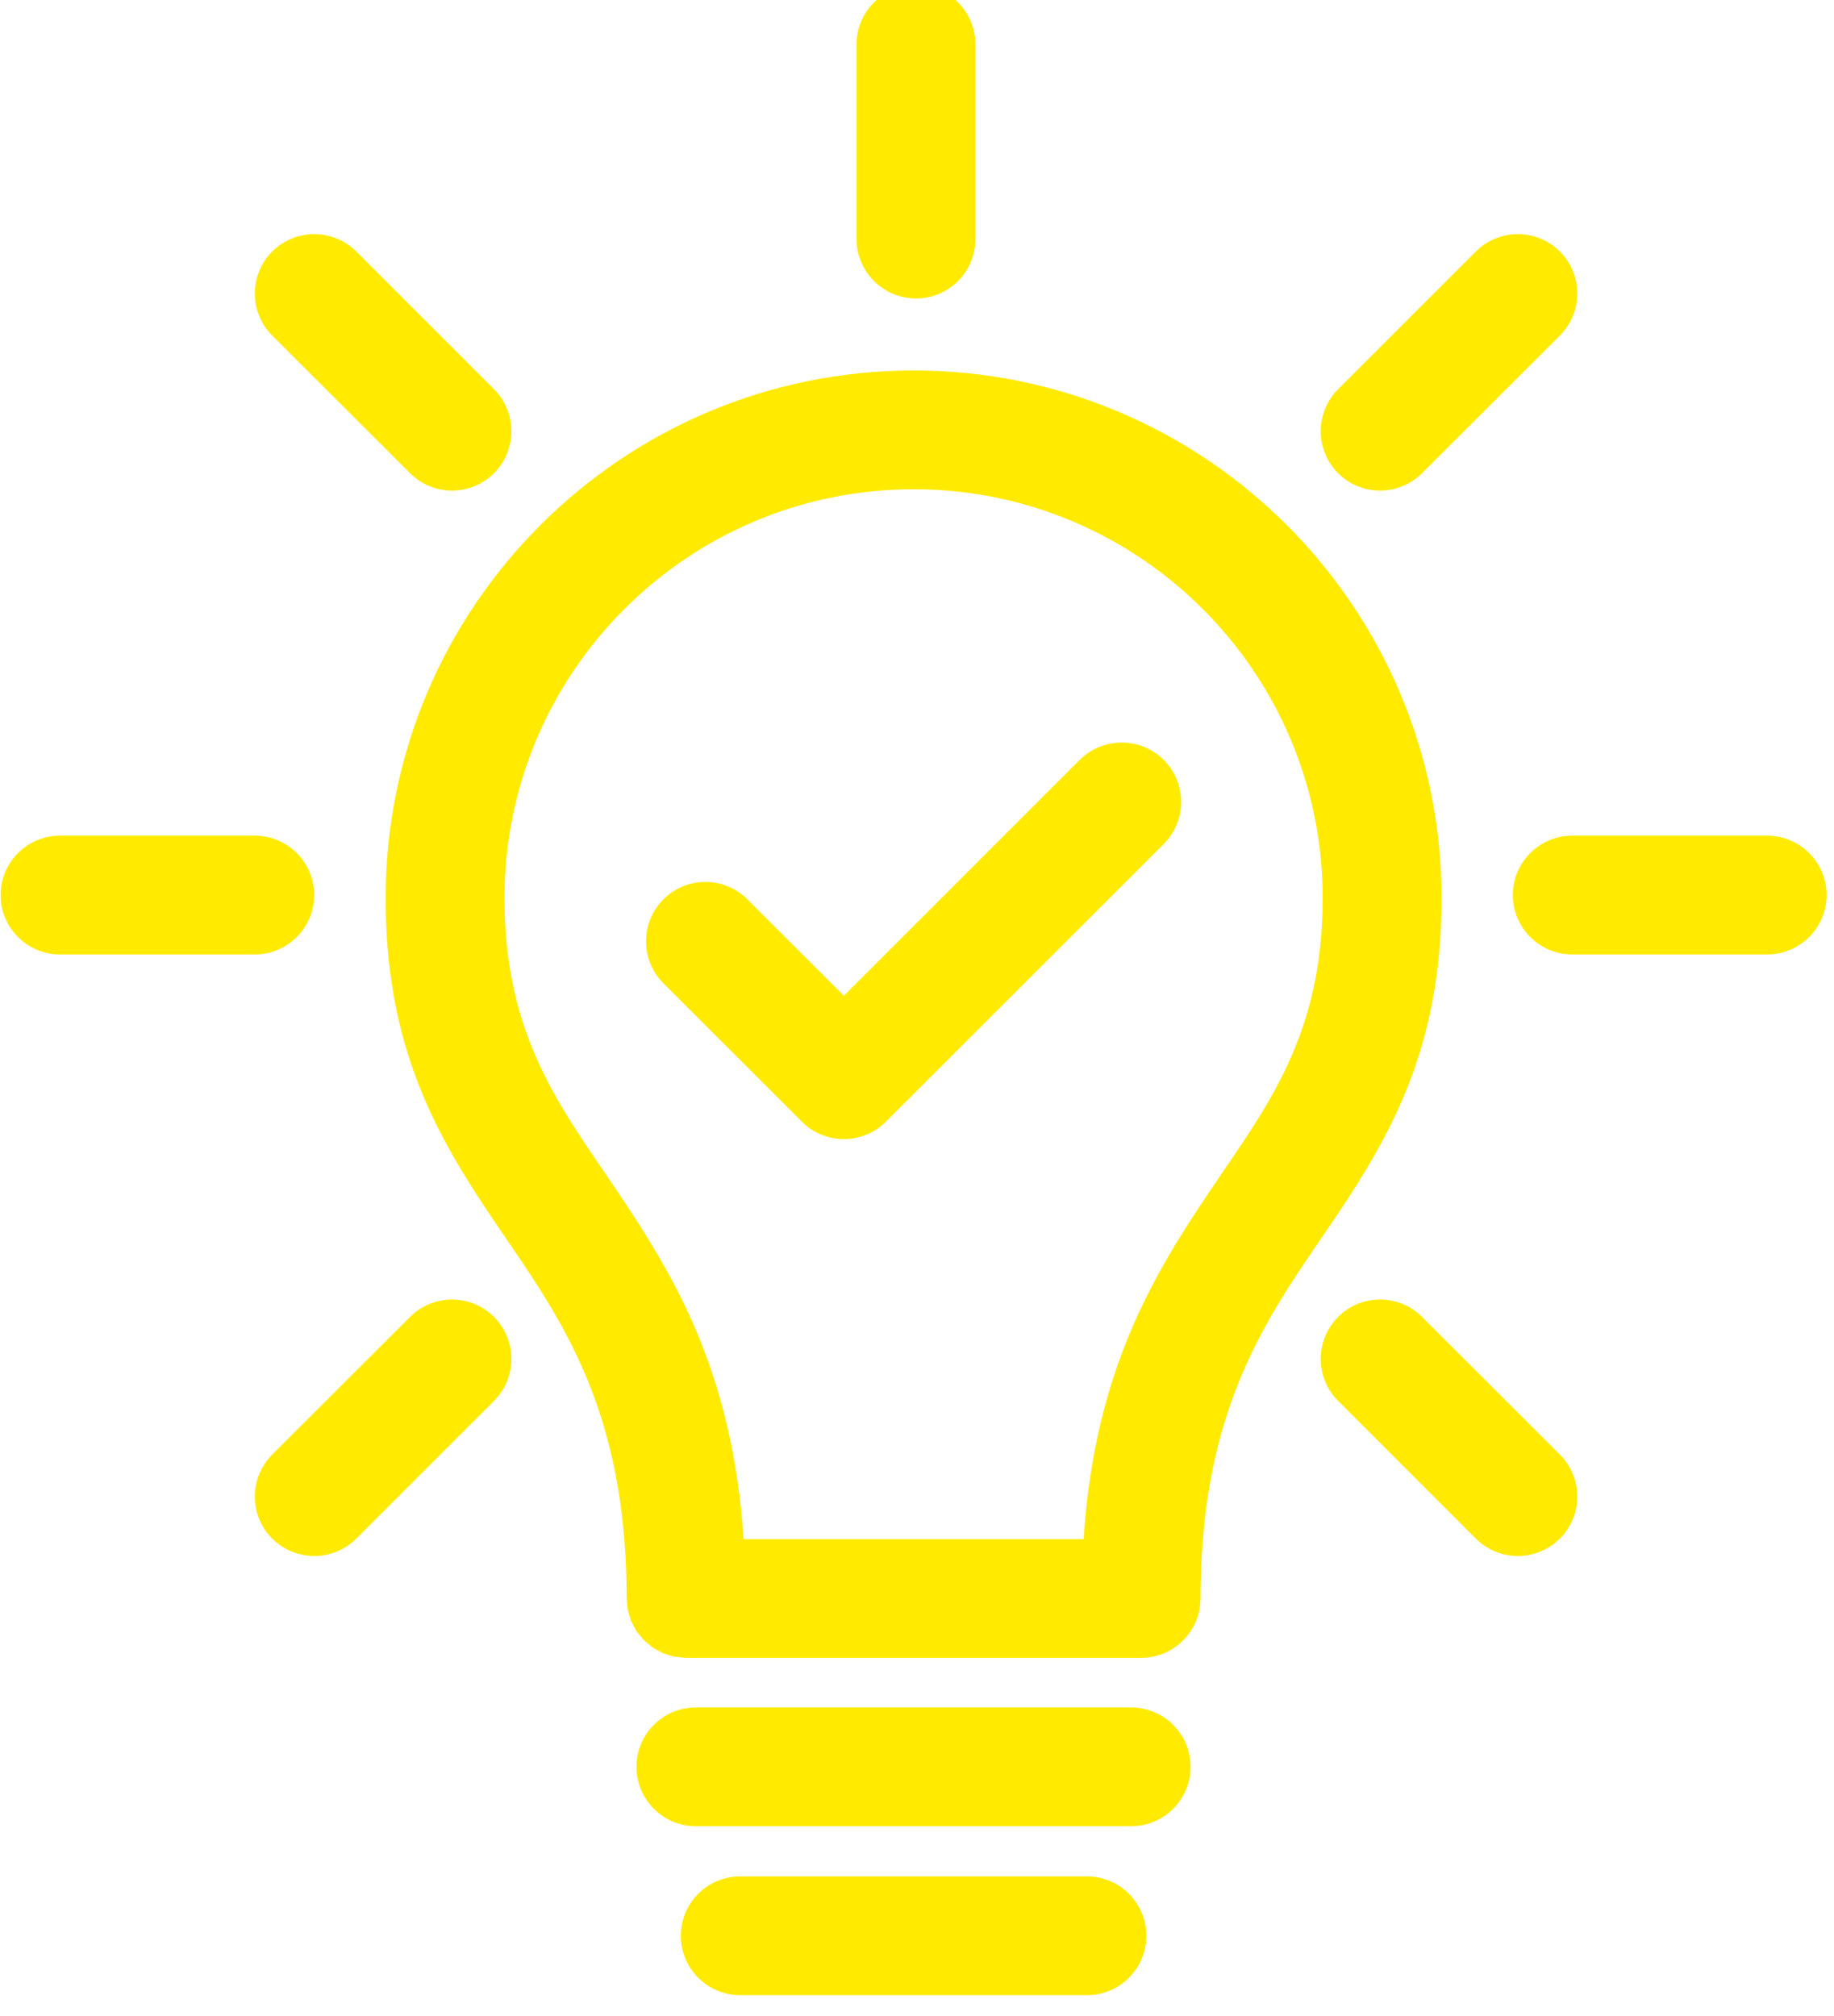 <?xml version="1.0" encoding="UTF-8" standalone="no"?>
<!DOCTYPE svg PUBLIC "-//W3C//DTD SVG 1.1//EN" "http://www.w3.org/Graphics/SVG/1.1/DTD/svg11.dtd">
<svg width="100%" height="100%" viewBox="0 0 111 122" version="1.1" xmlns="http://www.w3.org/2000/svg" xmlns:xlink="http://www.w3.org/1999/xlink" xml:space="preserve" xmlns:serif="http://www.serif.com/" style="fill-rule:evenodd;clip-rule:evenodd;stroke-linejoin:round;stroke-miterlimit:2;">
    <g transform="matrix(1,0,0,1,-1467.77,-2120.87)">
        <g transform="matrix(1,0,0,1.071,1014.28,0)">
            <g transform="matrix(0.959,0,0,0.895,-1478.35,2742.47)">
                <path d="M2061.15,-725.646L2083.03,-725.646C2085.1,-725.646 2086.78,-727.327 2086.78,-729.396C2086.78,-731.466 2085.1,-733.146 2083.03,-733.146L2061.15,-733.146C2059.08,-733.146 2057.4,-731.466 2057.4,-729.396C2057.4,-727.327 2059.08,-725.646 2061.15,-725.646ZM2058.35,-736.313L2085.82,-736.313C2087.89,-736.313 2089.57,-737.993 2089.57,-740.063C2089.57,-742.133 2087.89,-743.813 2085.82,-743.813L2058.35,-743.813C2056.28,-743.813 2054.6,-742.133 2054.6,-740.063C2054.6,-737.993 2056.28,-736.313 2058.35,-736.313ZM2038.77,-794.908C2038.77,-813.298 2053.7,-828.228 2072.09,-828.228C2090.48,-828.228 2105.41,-813.298 2105.41,-794.908C2105.41,-786.253 2102.72,-780.888 2099.45,-775.859C2095.39,-769.617 2090.2,-764.026 2090.2,-750.693L2090.14,-750.029C2089.82,-748.276 2088.29,-746.943 2086.45,-746.943L2057.7,-746.943L2056.97,-747.019L2056.27,-747.238L2055.62,-747.597L2055.05,-748.074L2054.58,-748.653L2054.25,-749.297L2054.04,-750.006L2053.98,-750.693C2053.98,-764.026 2048.79,-769.617 2044.73,-775.859C2041.46,-780.888 2038.77,-786.253 2038.77,-794.908ZM2112.88,-759.777L2104.18,-768.47C2102.72,-769.934 2100.34,-769.934 2098.88,-768.47C2097.42,-767.007 2097.42,-764.63 2098.88,-763.167L2107.57,-754.474C2109.04,-753.01 2111.41,-753.01 2112.88,-754.474C2114.34,-755.937 2114.34,-758.314 2112.88,-759.777ZM2036.92,-754.474L2045.61,-763.167C2047.07,-764.63 2047.07,-767.007 2045.61,-768.47C2044.15,-769.934 2041.77,-769.934 2040.31,-768.47L2031.61,-759.777C2030.15,-758.314 2030.15,-755.937 2031.61,-754.474C2033.08,-753.01 2035.45,-753.01 2036.92,-754.474ZM2097.91,-794.908C2097.91,-809.159 2086.34,-820.728 2072.09,-820.728C2057.84,-820.728 2046.27,-809.159 2046.27,-794.908C2046.27,-786.218 2049.81,-781.716 2053.23,-776.644C2056.95,-771.128 2060.65,-765.092 2061.36,-754.443L2082.82,-754.443C2083.52,-765.092 2087.22,-771.128 2090.94,-776.644C2094.36,-781.716 2097.91,-786.218 2097.91,-794.908ZM2056.3,-789.532L2065.04,-780.795C2066.5,-779.331 2068.88,-779.331 2070.34,-780.795L2087.88,-798.334C2089.34,-799.798 2089.34,-802.174 2087.88,-803.637C2086.41,-805.101 2084.04,-805.101 2082.57,-803.637L2067.69,-788.75C2067.69,-788.75 2061.6,-794.836 2061.6,-794.836C2060.14,-796.299 2057.76,-796.299 2056.3,-794.836C2054.84,-793.372 2054.84,-790.996 2056.3,-789.532ZM2018.22,-791.356L2030.51,-791.356C2032.58,-791.356 2034.26,-793.036 2034.26,-795.106C2034.26,-797.175 2032.58,-798.856 2030.51,-798.856L2018.22,-798.856C2016.15,-798.856 2014.47,-797.175 2014.47,-795.106C2014.47,-793.036 2016.15,-791.356 2018.22,-791.356ZM2113.66,-791.356L2125.96,-791.356C2128.03,-791.356 2129.71,-793.036 2129.71,-795.106C2129.71,-797.175 2128.03,-798.856 2125.96,-798.856L2113.66,-798.856C2111.59,-798.856 2109.91,-797.175 2109.91,-795.106C2109.91,-793.036 2111.59,-791.356 2113.66,-791.356ZM2031.61,-830.434L2040.31,-821.741C2041.77,-820.278 2044.15,-820.278 2045.61,-821.741C2047.07,-823.205 2047.07,-825.581 2045.61,-827.045L2036.92,-835.738C2035.45,-837.201 2033.08,-837.201 2031.61,-835.738C2030.15,-834.274 2030.15,-831.898 2031.61,-830.434ZM2107.57,-835.738L2098.88,-827.045C2097.42,-825.581 2097.42,-823.205 2098.88,-821.741C2100.34,-820.278 2102.72,-820.278 2104.18,-821.741L2112.88,-830.434C2114.34,-831.898 2114.34,-834.274 2112.88,-835.738C2111.41,-837.201 2109.04,-837.201 2107.57,-835.738ZM2068.49,-848.818L2068.49,-836.524C2068.49,-834.455 2070.18,-832.774 2072.24,-832.774C2074.32,-832.774 2075.99,-834.455 2075.99,-836.524L2075.99,-848.818C2075.99,-850.888 2074.32,-852.568 2072.24,-852.568C2070.18,-852.568 2068.49,-850.888 2068.49,-848.818Z" style="fill:rgb(255,234,0);"/>
            </g>
        </g>
    </g>
</svg>
